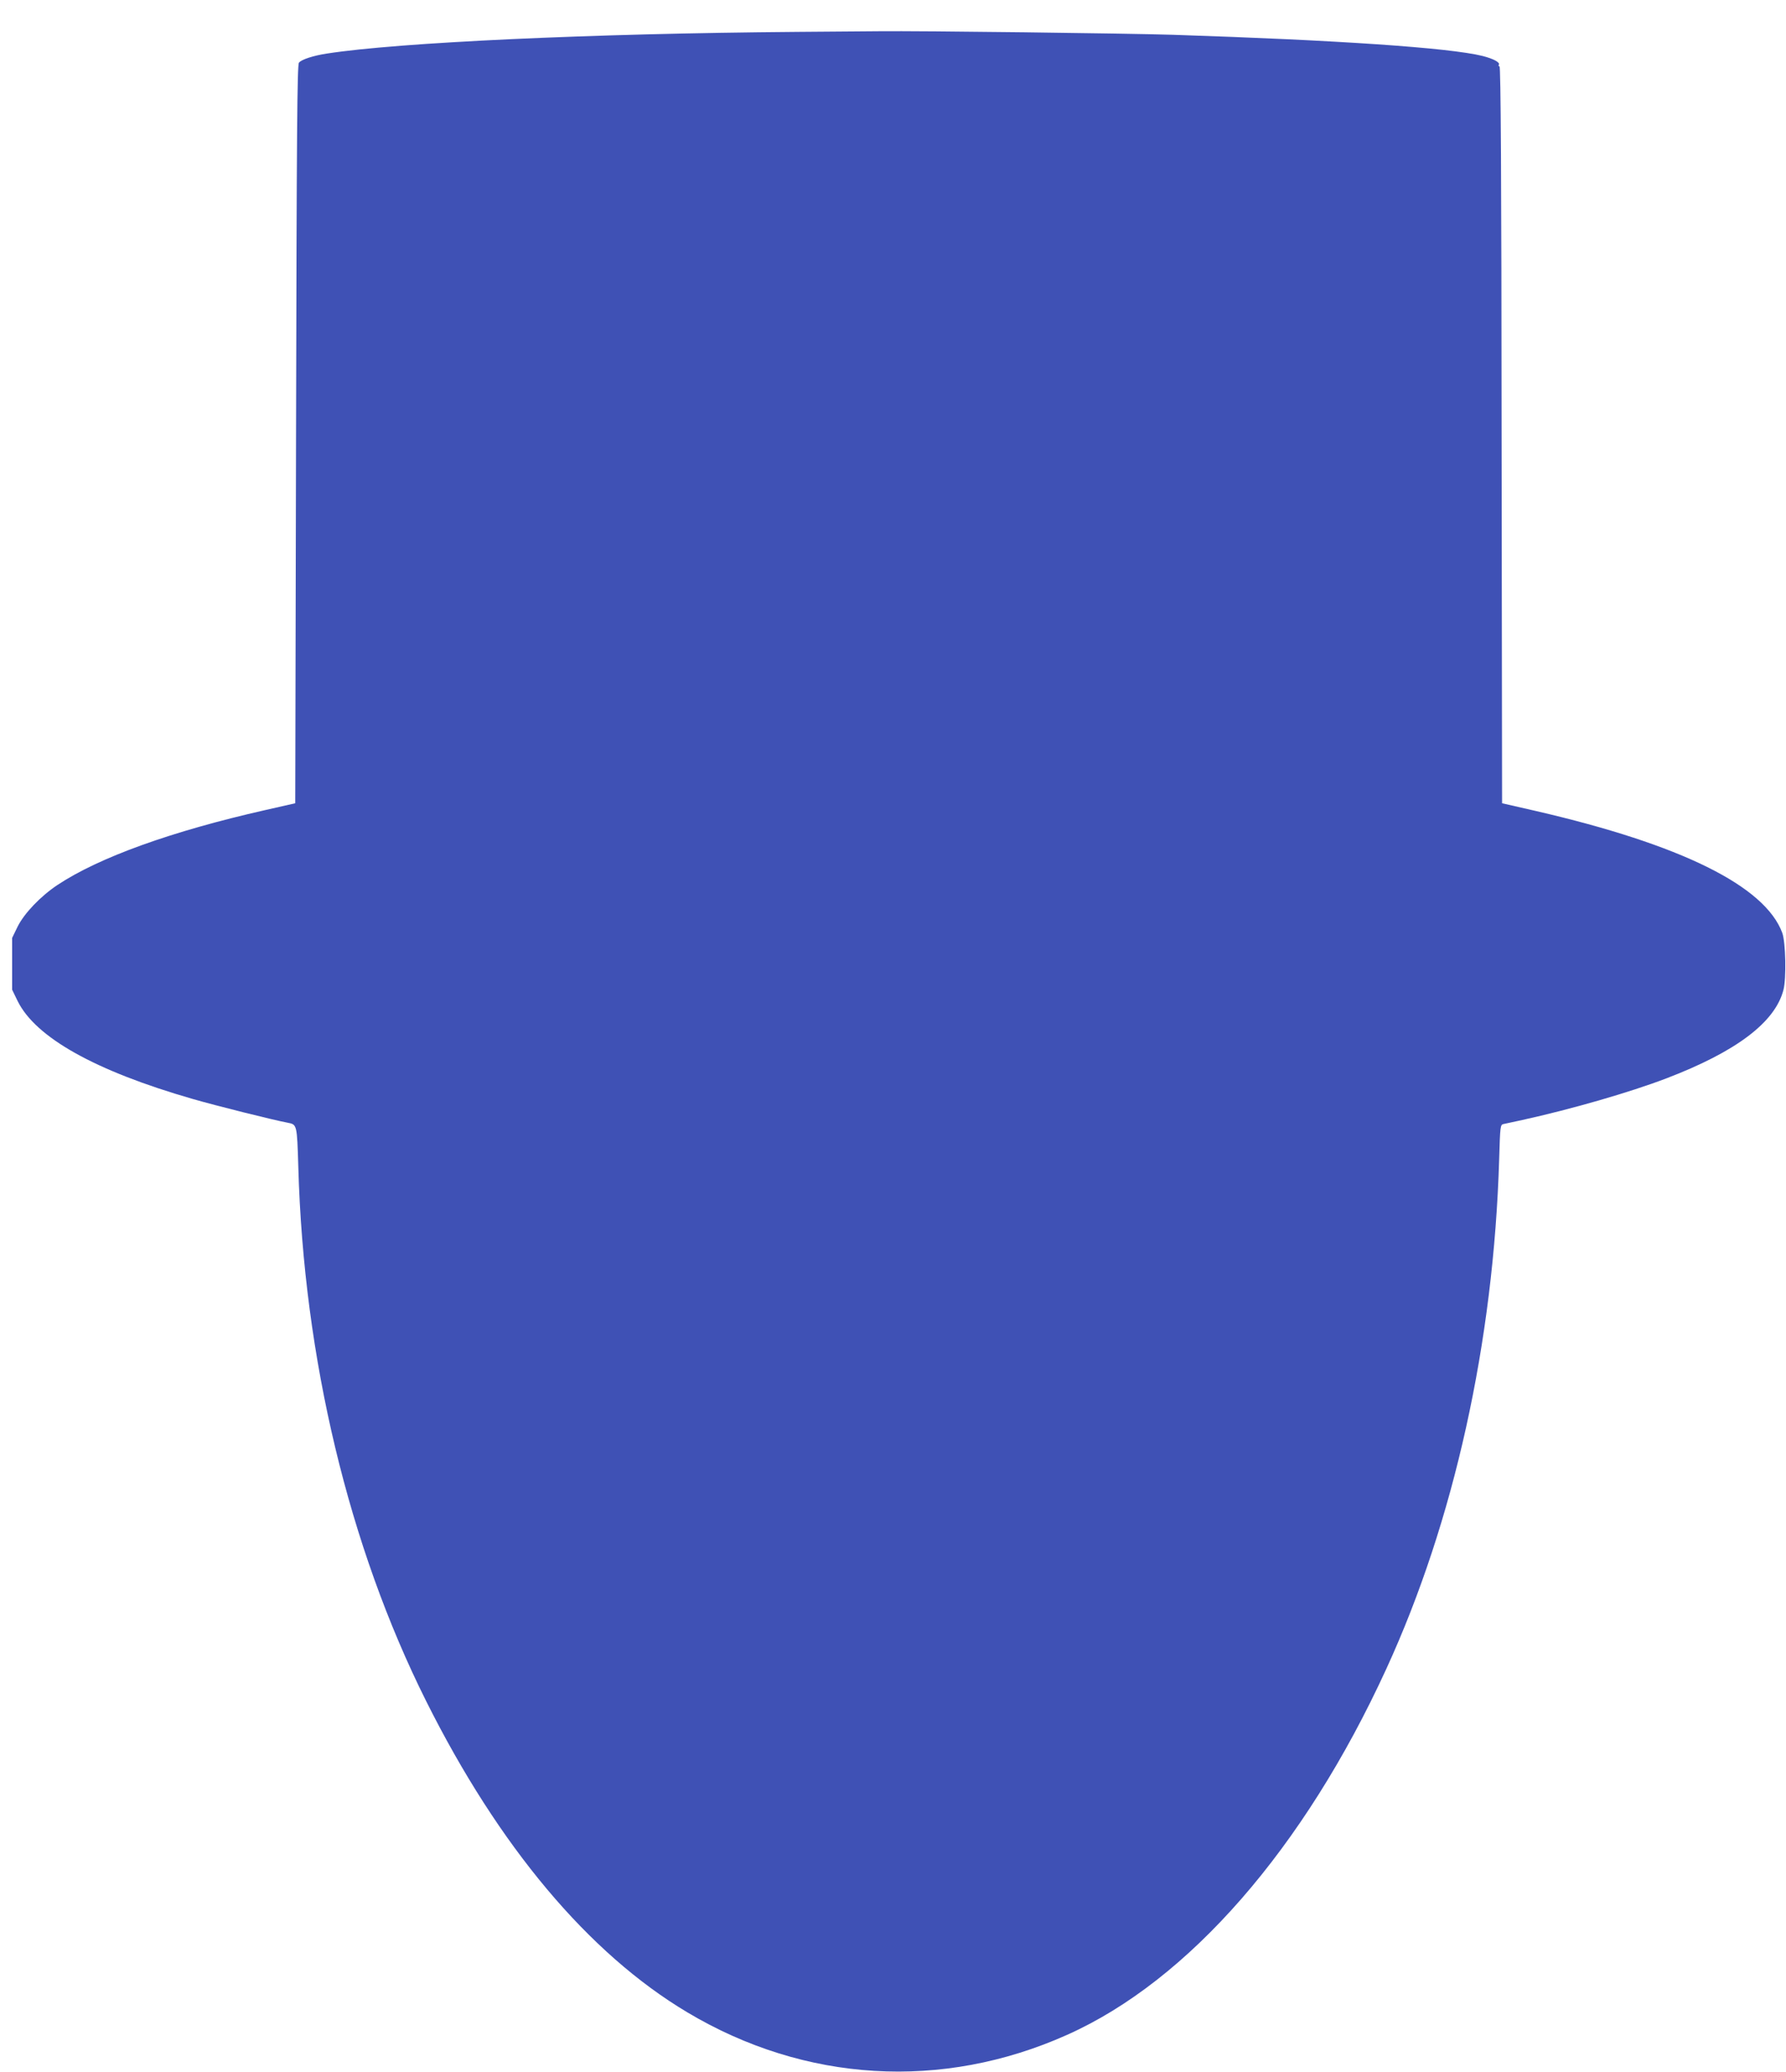 <?xml version="1.0" standalone="no"?>
<!DOCTYPE svg PUBLIC "-//W3C//DTD SVG 20010904//EN"
 "http://www.w3.org/TR/2001/REC-SVG-20010904/DTD/svg10.dtd">
<svg version="1.0" xmlns="http://www.w3.org/2000/svg"
 width="1104pt" height="1280pt" viewBox="0 0 1104 1280"
 preserveAspectRatio="xMidYMid meet">
<g transform="translate(0,1280) scale(0.1,-0.1)"
fill="#3f51b5" stroke="none">
<path d="M4920 12603 c-1266 -10 -2456 -65 -2900 -134 -84 -13 -155 -36 -172
-56 -11 -13 -14 -422 -18 -2296 l-5 -2280 -185 -42 c-579 -131 -1027 -292
-1285 -463 -105 -70 -205 -175 -246 -257 l-34 -70 0 -160 0 -160 34 -70 c111
-225 478 -431 1082 -605 138 -40 501 -131 588 -147 57 -11 57 -11 65 -273 33
-1180 312 -2344 790 -3300 449 -898 1004 -1559 1614 -1923 727 -434 1575 -485
2347 -140 752 335 1466 1153 1975 2263 418 910 663 2016 697 3148 6 205 7 213
27 217 12 3 64 14 116 25 304 67 662 170 890 257 432 165 672 346 724 546 19
72 14 295 -7 353 -107 290 -626 546 -1522 753 l-210 48 -3 2277 c-1 1591 -5
2276 -13 2276 -5 0 -8 4 -4 10 9 14 -33 37 -100 54 -204 51 -898 98 -1915 131
-292 9 -1550 25 -1820 22 -135 -1 -364 -3 -510 -4z"/>
</g>
</svg>
